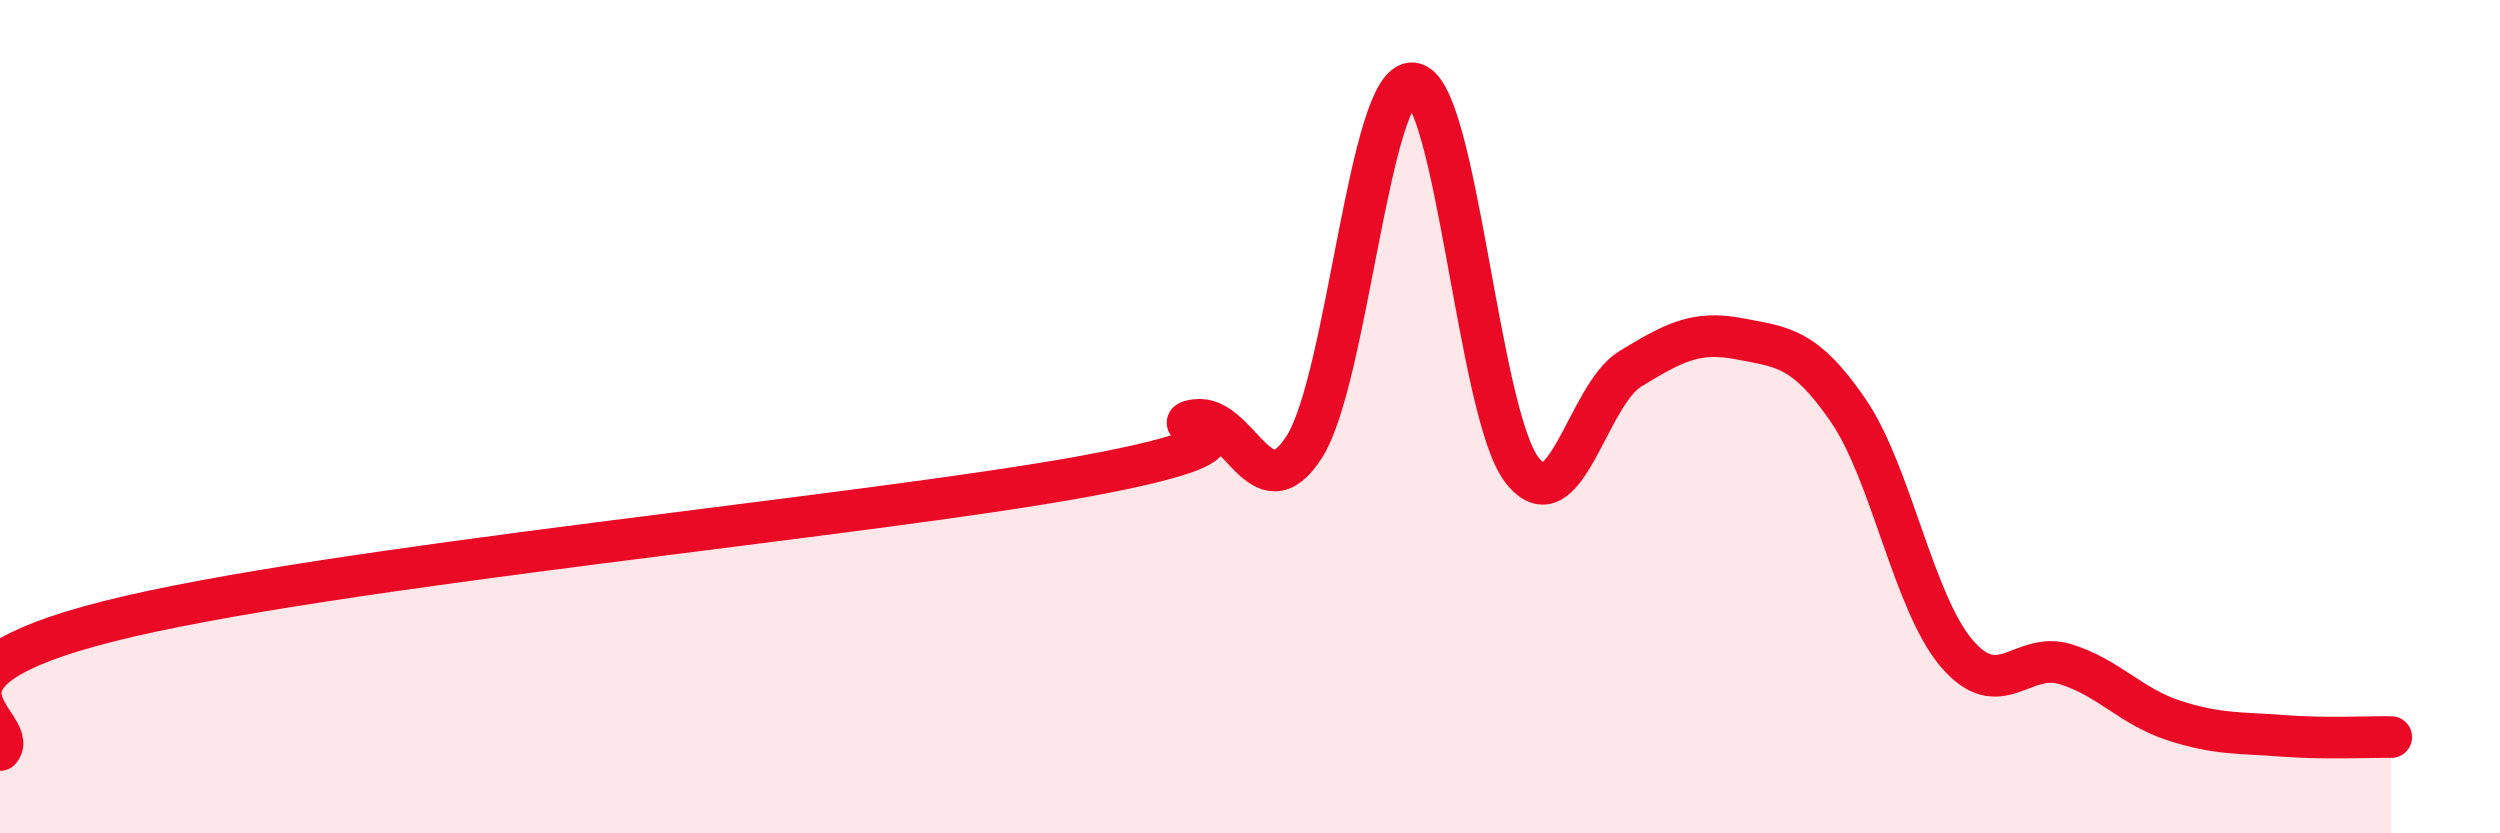
    <svg width="60" height="20" viewBox="0 0 60 20" xmlns="http://www.w3.org/2000/svg">
      <path
        d="M 0,18 C 0.52,17.38 -2.61,16.23 2.61,14.91 C 7.83,13.59 20.87,12.39 26.09,11.42 C 31.31,10.45 27.66,10.22 28.7,10.08 C 29.74,9.94 30.26,12.35 31.3,10.73 C 32.34,9.11 32.87,1.89 33.91,2 C 34.95,2.11 35.48,9.9 36.52,11.27 C 37.56,12.64 38.09,9.48 39.13,8.85 C 40.17,8.22 40.7,7.93 41.74,8.13 C 42.78,8.33 43.31,8.33 44.35,9.84 C 45.39,11.35 45.92,14.46 46.96,15.68 C 48,16.9 48.53,15.62 49.57,15.94 C 50.61,16.26 51.13,16.95 52.17,17.29 C 53.21,17.63 53.74,17.58 54.78,17.66 C 55.82,17.74 56.87,17.68 57.39,17.69L57.39 20L0 20Z"
        fill="#EB0A25"
        opacity="0.1"
        stroke-linecap="round"
        stroke-linejoin="round"
      />
      <path
        d="M 0,18 C 0.52,17.38 -2.61,16.23 2.61,14.91 C 7.83,13.59 20.87,12.39 26.09,11.42 C 31.31,10.45 27.66,10.22 28.7,10.08 C 29.74,9.94 30.26,12.35 31.3,10.73 C 32.34,9.11 32.87,1.89 33.91,2 C 34.95,2.11 35.48,9.9 36.52,11.27 C 37.56,12.64 38.09,9.48 39.13,8.85 C 40.17,8.22 40.7,7.93 41.74,8.13 C 42.78,8.33 43.31,8.33 44.35,9.84 C 45.39,11.35 45.92,14.46 46.96,15.68 C 48,16.9 48.53,15.62 49.57,15.94 C 50.61,16.26 51.13,16.95 52.17,17.29 C 53.21,17.63 53.74,17.58 54.78,17.66 C 55.82,17.74 56.87,17.68 57.39,17.69"
        stroke="#EB0A25"
        stroke-width="1"
        fill="none"
        stroke-linecap="round"
        stroke-linejoin="round"
      />
    </svg>
  